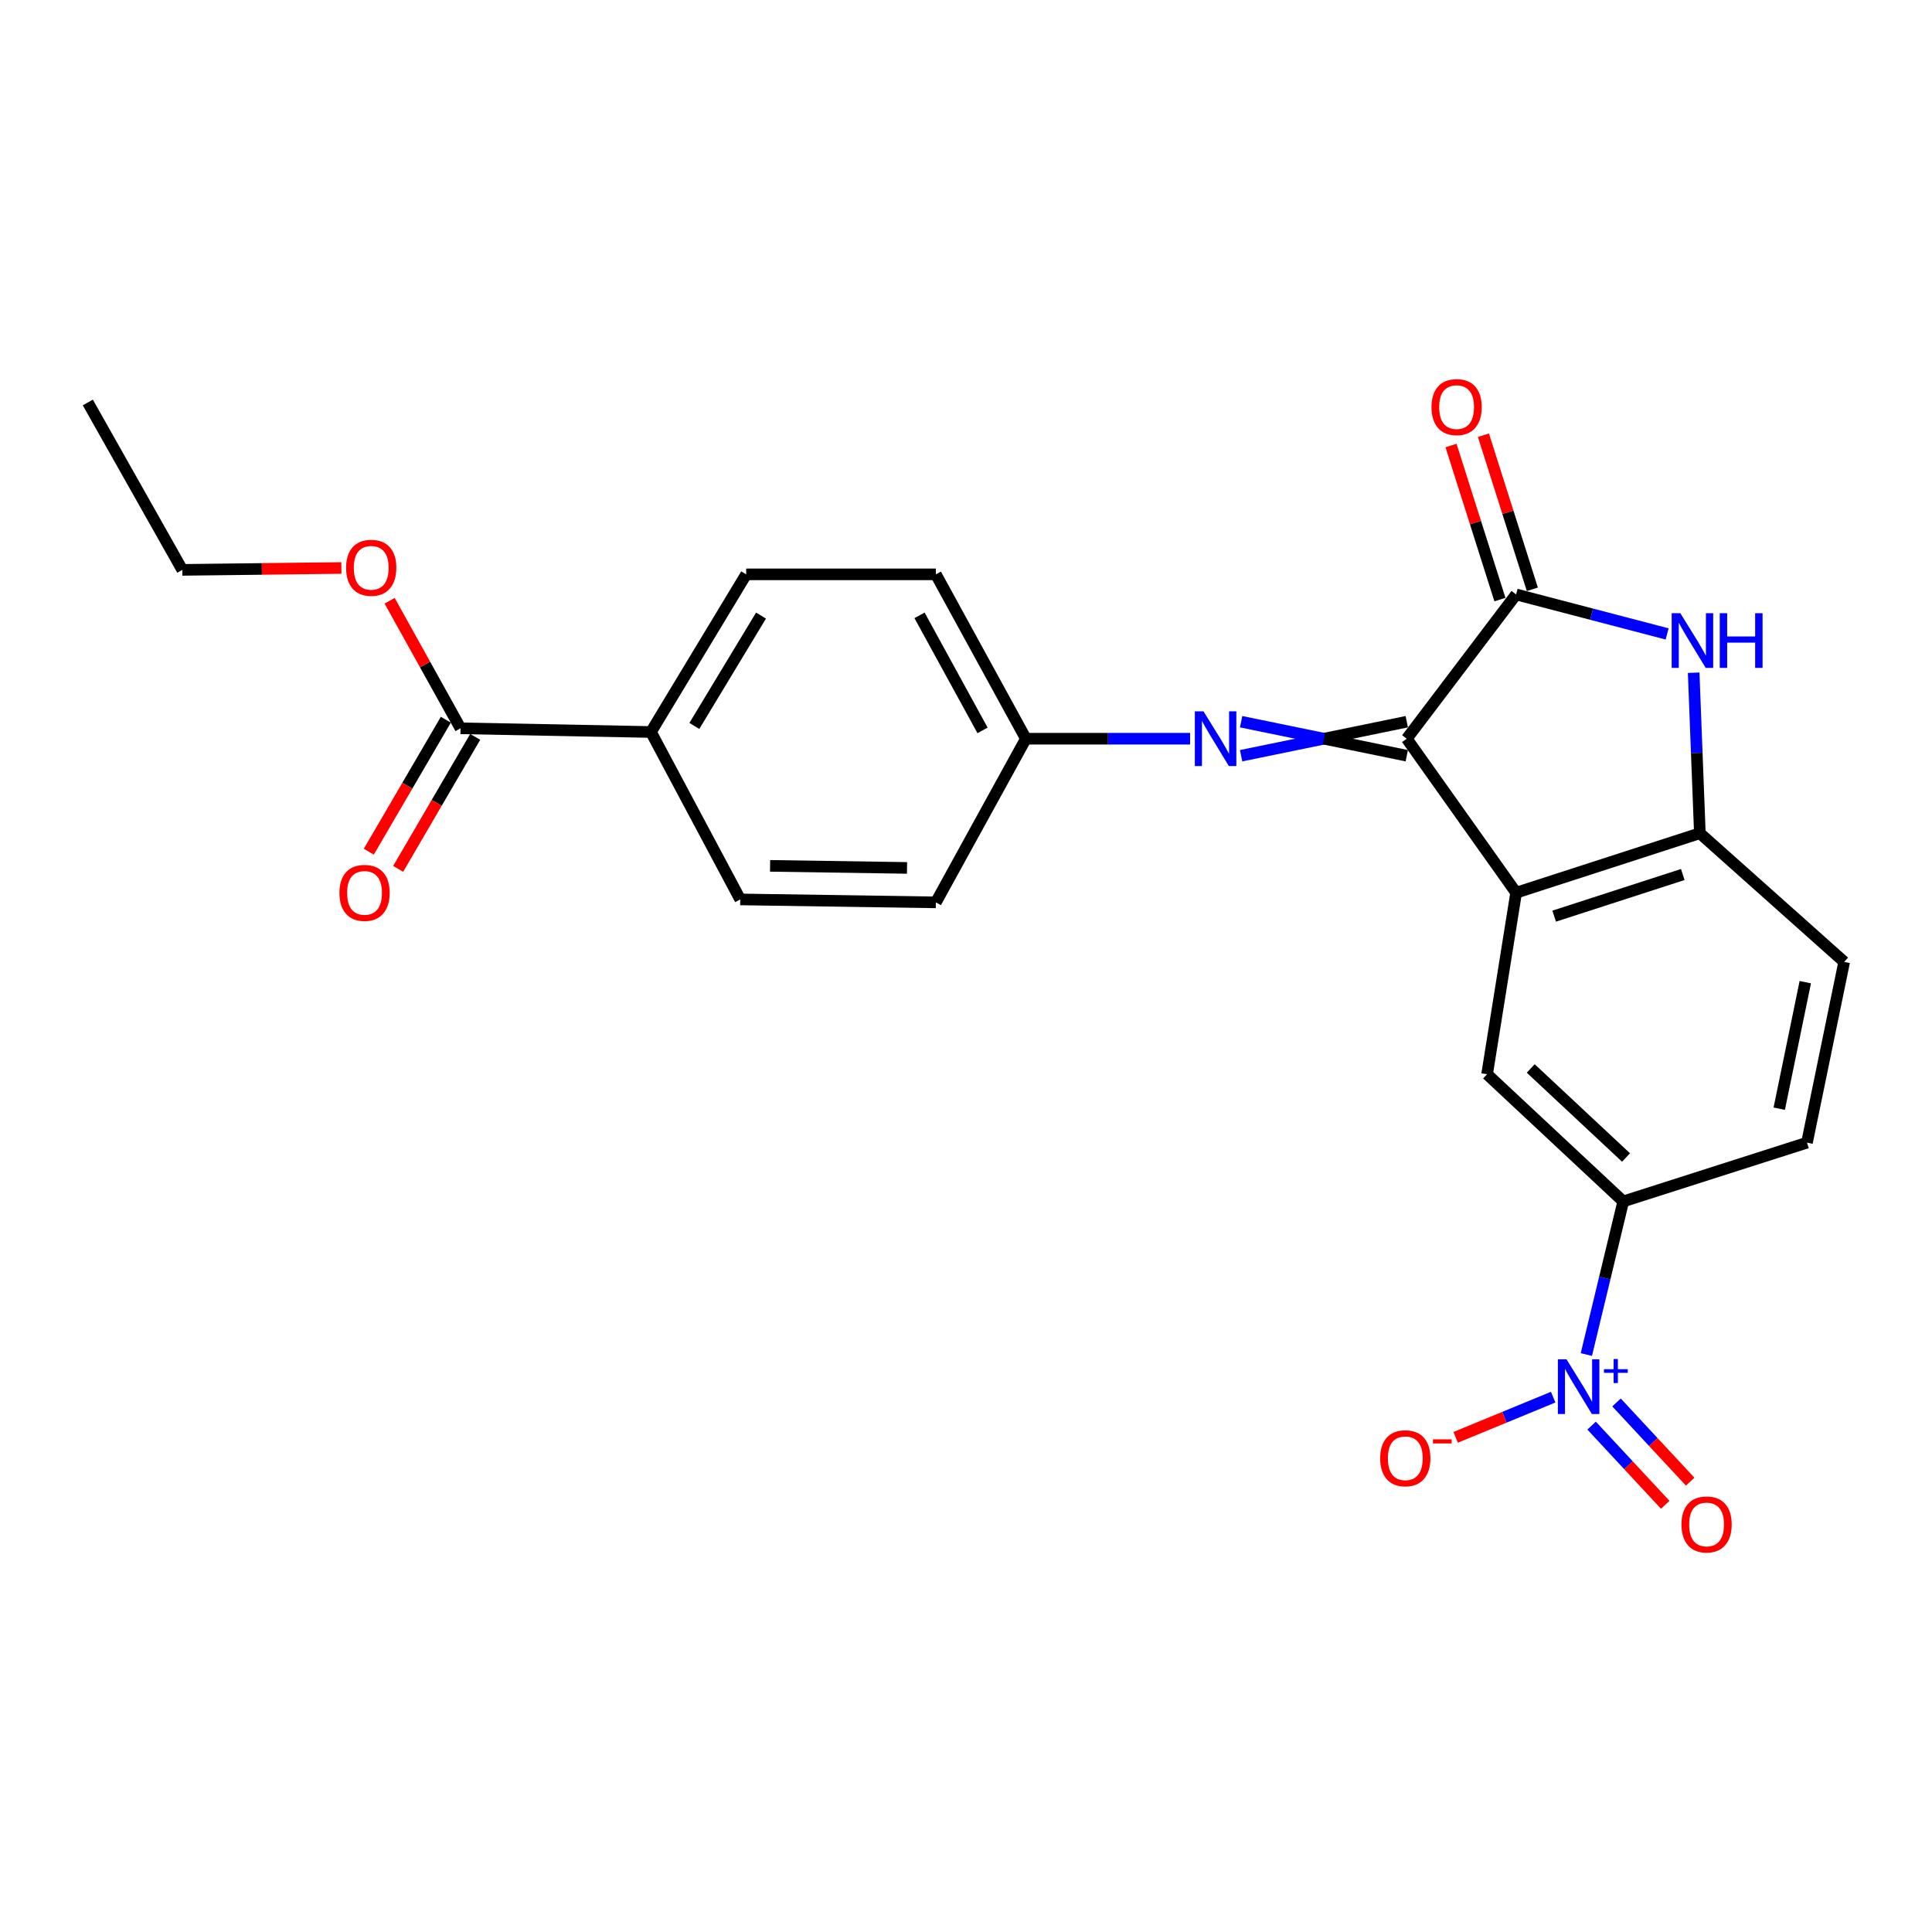 <?xml version='1.0' encoding='iso-8859-1'?>
<svg version='1.1' baseProfile='full'
              xmlns='http://www.w3.org/2000/svg'
                      xmlns:rdkit='http://www.rdkit.org/xml'
                      xmlns:xlink='http://www.w3.org/1999/xlink'
                  xml:space='preserve'
width='1000px' height='1000px' viewBox='0 0 1000 1000'>
<!-- END OF HEADER -->
<rect style='opacity:1.0;fill:#FFFFFF;stroke:none' width='1000' height='1000' x='0' y='0'> </rect>
<path class='bond-0' d='M 728.138,382.357 L 784.747,462.067' style='fill:none;fill-rule:evenodd;stroke:#000000;stroke-width:6px;stroke-linecap:butt;stroke-linejoin:miter;stroke-opacity:1' />
<path class='bond-1' d='M 728.138,382.357 L 784.747,307.683' style='fill:none;fill-rule:evenodd;stroke:#000000;stroke-width:6px;stroke-linecap:butt;stroke-linejoin:miter;stroke-opacity:1' />
<path class='bond-5' d='M 728.138,373.554 L 685.271,382.357' style='fill:none;fill-rule:evenodd;stroke:#000000;stroke-width:6px;stroke-linecap:butt;stroke-linejoin:miter;stroke-opacity:1' />
<path class='bond-5' d='M 685.271,382.357 L 642.403,391.159' style='fill:none;fill-rule:evenodd;stroke:#0000FF;stroke-width:6px;stroke-linecap:butt;stroke-linejoin:miter;stroke-opacity:1' />
<path class='bond-5' d='M 728.138,391.159 L 685.271,382.357' style='fill:none;fill-rule:evenodd;stroke:#000000;stroke-width:6px;stroke-linecap:butt;stroke-linejoin:miter;stroke-opacity:1' />
<path class='bond-5' d='M 685.271,382.357 L 642.403,373.554' style='fill:none;fill-rule:evenodd;stroke:#0000FF;stroke-width:6px;stroke-linecap:butt;stroke-linejoin:miter;stroke-opacity:1' />
<path class='bond-4' d='M 784.747,462.067 L 879.843,431.278' style='fill:none;fill-rule:evenodd;stroke:#000000;stroke-width:6px;stroke-linecap:butt;stroke-linejoin:miter;stroke-opacity:1' />
<path class='bond-4' d='M 804.434,474.198 L 871.001,452.645' style='fill:none;fill-rule:evenodd;stroke:#000000;stroke-width:6px;stroke-linecap:butt;stroke-linejoin:miter;stroke-opacity:1' />
<path class='bond-6' d='M 784.747,462.067 L 769.715,556.018' style='fill:none;fill-rule:evenodd;stroke:#000000;stroke-width:6px;stroke-linecap:butt;stroke-linejoin:miter;stroke-opacity:1' />
<path class='bond-3' d='M 784.747,307.683 L 823.824,317.902' style='fill:none;fill-rule:evenodd;stroke:#000000;stroke-width:6px;stroke-linecap:butt;stroke-linejoin:miter;stroke-opacity:1' />
<path class='bond-3' d='M 823.824,317.902 L 862.901,328.122' style='fill:none;fill-rule:evenodd;stroke:#0000FF;stroke-width:6px;stroke-linecap:butt;stroke-linejoin:miter;stroke-opacity:1' />
<path class='bond-12' d='M 793.137,305.02 L 780.48,265.147' style='fill:none;fill-rule:evenodd;stroke:#000000;stroke-width:6px;stroke-linecap:butt;stroke-linejoin:miter;stroke-opacity:1' />
<path class='bond-12' d='M 780.48,265.147 L 767.822,225.274' style='fill:none;fill-rule:evenodd;stroke:#FF0000;stroke-width:6px;stroke-linecap:butt;stroke-linejoin:miter;stroke-opacity:1' />
<path class='bond-12' d='M 776.358,310.346 L 763.7,270.474' style='fill:none;fill-rule:evenodd;stroke:#000000;stroke-width:6px;stroke-linecap:butt;stroke-linejoin:miter;stroke-opacity:1' />
<path class='bond-12' d='M 763.7,270.474 L 751.043,230.601' style='fill:none;fill-rule:evenodd;stroke:#FF0000;stroke-width:6px;stroke-linecap:butt;stroke-linejoin:miter;stroke-opacity:1' />
<path class='bond-2' d='M 821.095,701.112 L 830.639,661.486' style='fill:none;fill-rule:evenodd;stroke:#0000FF;stroke-width:6px;stroke-linecap:butt;stroke-linejoin:miter;stroke-opacity:1' />
<path class='bond-2' d='M 830.639,661.486 L 840.183,621.86' style='fill:none;fill-rule:evenodd;stroke:#000000;stroke-width:6px;stroke-linecap:butt;stroke-linejoin:miter;stroke-opacity:1' />
<path class='bond-9' d='M 803.925,723.163 L 778.69,733.562' style='fill:none;fill-rule:evenodd;stroke:#0000FF;stroke-width:6px;stroke-linecap:butt;stroke-linejoin:miter;stroke-opacity:1' />
<path class='bond-9' d='M 778.69,733.562 L 753.454,743.961' style='fill:none;fill-rule:evenodd;stroke:#FF0000;stroke-width:6px;stroke-linecap:butt;stroke-linejoin:miter;stroke-opacity:1' />
<path class='bond-10' d='M 823.817,737.897 L 842.873,758.391' style='fill:none;fill-rule:evenodd;stroke:#0000FF;stroke-width:6px;stroke-linecap:butt;stroke-linejoin:miter;stroke-opacity:1' />
<path class='bond-10' d='M 842.873,758.391 L 861.93,778.886' style='fill:none;fill-rule:evenodd;stroke:#FF0000;stroke-width:6px;stroke-linecap:butt;stroke-linejoin:miter;stroke-opacity:1' />
<path class='bond-10' d='M 836.709,725.909 L 855.766,746.404' style='fill:none;fill-rule:evenodd;stroke:#0000FF;stroke-width:6px;stroke-linecap:butt;stroke-linejoin:miter;stroke-opacity:1' />
<path class='bond-10' d='M 855.766,746.404 L 874.823,766.898' style='fill:none;fill-rule:evenodd;stroke:#FF0000;stroke-width:6px;stroke-linecap:butt;stroke-linejoin:miter;stroke-opacity:1' />
<path class='bond-24' d='M 876.641,348.202 L 878.242,389.74' style='fill:none;fill-rule:evenodd;stroke:#0000FF;stroke-width:6px;stroke-linecap:butt;stroke-linejoin:miter;stroke-opacity:1' />
<path class='bond-24' d='M 878.242,389.74 L 879.843,431.278' style='fill:none;fill-rule:evenodd;stroke:#000000;stroke-width:6px;stroke-linecap:butt;stroke-linejoin:miter;stroke-opacity:1' />
<path class='bond-13' d='M 879.843,431.278 L 954.545,497.883' style='fill:none;fill-rule:evenodd;stroke:#000000;stroke-width:6px;stroke-linecap:butt;stroke-linejoin:miter;stroke-opacity:1' />
<path class='bond-16' d='M 615.995,382.357 L 573.494,382.357' style='fill:none;fill-rule:evenodd;stroke:#0000FF;stroke-width:6px;stroke-linecap:butt;stroke-linejoin:miter;stroke-opacity:1' />
<path class='bond-16' d='M 573.494,382.357 L 530.994,382.357' style='fill:none;fill-rule:evenodd;stroke:#000000;stroke-width:6px;stroke-linecap:butt;stroke-linejoin:miter;stroke-opacity:1' />
<path class='bond-7' d='M 769.715,556.018 L 840.183,621.86' style='fill:none;fill-rule:evenodd;stroke:#000000;stroke-width:6px;stroke-linecap:butt;stroke-linejoin:miter;stroke-opacity:1' />
<path class='bond-7' d='M 792.304,553.031 L 841.632,599.12' style='fill:none;fill-rule:evenodd;stroke:#000000;stroke-width:6px;stroke-linecap:butt;stroke-linejoin:miter;stroke-opacity:1' />
<path class='bond-15' d='M 840.183,621.86 L 935.288,591.443' style='fill:none;fill-rule:evenodd;stroke:#000000;stroke-width:6px;stroke-linecap:butt;stroke-linejoin:miter;stroke-opacity:1' />
<path class='bond-8' d='M 238.364,376.968 L 336.931,378.885' style='fill:none;fill-rule:evenodd;stroke:#000000;stroke-width:6px;stroke-linecap:butt;stroke-linejoin:miter;stroke-opacity:1' />
<path class='bond-14' d='M 230.762,372.53 L 210.823,406.688' style='fill:none;fill-rule:evenodd;stroke:#000000;stroke-width:6px;stroke-linecap:butt;stroke-linejoin:miter;stroke-opacity:1' />
<path class='bond-14' d='M 210.823,406.688 L 190.884,440.846' style='fill:none;fill-rule:evenodd;stroke:#FF0000;stroke-width:6px;stroke-linecap:butt;stroke-linejoin:miter;stroke-opacity:1' />
<path class='bond-14' d='M 245.966,381.405 L 226.027,415.563' style='fill:none;fill-rule:evenodd;stroke:#000000;stroke-width:6px;stroke-linecap:butt;stroke-linejoin:miter;stroke-opacity:1' />
<path class='bond-14' d='M 226.027,415.563 L 206.088,449.721' style='fill:none;fill-rule:evenodd;stroke:#FF0000;stroke-width:6px;stroke-linecap:butt;stroke-linejoin:miter;stroke-opacity:1' />
<path class='bond-19' d='M 238.364,376.968 L 220.015,343.955' style='fill:none;fill-rule:evenodd;stroke:#000000;stroke-width:6px;stroke-linecap:butt;stroke-linejoin:miter;stroke-opacity:1' />
<path class='bond-19' d='M 220.015,343.955 L 201.667,310.943' style='fill:none;fill-rule:evenodd;stroke:#FF0000;stroke-width:6px;stroke-linecap:butt;stroke-linejoin:miter;stroke-opacity:1' />
<path class='bond-11' d='M 336.931,378.885 L 386.224,297.286' style='fill:none;fill-rule:evenodd;stroke:#000000;stroke-width:6px;stroke-linecap:butt;stroke-linejoin:miter;stroke-opacity:1' />
<path class='bond-11' d='M 359.394,375.748 L 393.899,318.629' style='fill:none;fill-rule:evenodd;stroke:#000000;stroke-width:6px;stroke-linecap:butt;stroke-linejoin:miter;stroke-opacity:1' />
<path class='bond-25' d='M 336.931,378.885 L 383.143,465.539' style='fill:none;fill-rule:evenodd;stroke:#000000;stroke-width:6px;stroke-linecap:butt;stroke-linejoin:miter;stroke-opacity:1' />
<path class='bond-26' d='M 954.545,497.883 L 935.288,591.443' style='fill:none;fill-rule:evenodd;stroke:#000000;stroke-width:6px;stroke-linecap:butt;stroke-linejoin:miter;stroke-opacity:1' />
<path class='bond-26' d='M 934.414,508.368 L 920.933,573.859' style='fill:none;fill-rule:evenodd;stroke:#000000;stroke-width:6px;stroke-linecap:butt;stroke-linejoin:miter;stroke-opacity:1' />
<path class='bond-20' d='M 530.994,382.357 L 484.4,467.065' style='fill:none;fill-rule:evenodd;stroke:#000000;stroke-width:6px;stroke-linecap:butt;stroke-linejoin:miter;stroke-opacity:1' />
<path class='bond-21' d='M 530.994,382.357 L 484.4,297.286' style='fill:none;fill-rule:evenodd;stroke:#000000;stroke-width:6px;stroke-linecap:butt;stroke-linejoin:miter;stroke-opacity:1' />
<path class='bond-21' d='M 508.565,378.053 L 475.949,318.504' style='fill:none;fill-rule:evenodd;stroke:#000000;stroke-width:6px;stroke-linecap:butt;stroke-linejoin:miter;stroke-opacity:1' />
<path class='bond-17' d='M 383.143,465.539 L 484.4,467.065' style='fill:none;fill-rule:evenodd;stroke:#000000;stroke-width:6px;stroke-linecap:butt;stroke-linejoin:miter;stroke-opacity:1' />
<path class='bond-17' d='M 398.597,448.165 L 469.477,449.233' style='fill:none;fill-rule:evenodd;stroke:#000000;stroke-width:6px;stroke-linecap:butt;stroke-linejoin:miter;stroke-opacity:1' />
<path class='bond-18' d='M 386.224,297.286 L 484.4,297.286' style='fill:none;fill-rule:evenodd;stroke:#000000;stroke-width:6px;stroke-linecap:butt;stroke-linejoin:miter;stroke-opacity:1' />
<path class='bond-22' d='M 176.697,293.988 L 135.527,294.478' style='fill:none;fill-rule:evenodd;stroke:#FF0000;stroke-width:6px;stroke-linecap:butt;stroke-linejoin:miter;stroke-opacity:1' />
<path class='bond-22' d='M 135.527,294.478 L 94.357,294.968' style='fill:none;fill-rule:evenodd;stroke:#000000;stroke-width:6px;stroke-linecap:butt;stroke-linejoin:miter;stroke-opacity:1' />
<path class='bond-23' d='M 94.357,294.968 L 45.455,208.324' style='fill:none;fill-rule:evenodd;stroke:#000000;stroke-width:6px;stroke-linecap:butt;stroke-linejoin:miter;stroke-opacity:1' />
<path  class='atom-3' d='M 810.831 703.577
L 820.111 718.577
Q 821.031 720.057, 822.511 722.737
Q 823.991 725.417, 824.071 725.577
L 824.071 703.577
L 827.831 703.577
L 827.831 731.897
L 823.951 731.897
L 813.991 715.497
Q 812.831 713.577, 811.591 711.377
Q 810.391 709.177, 810.031 708.497
L 810.031 731.897
L 806.351 731.897
L 806.351 703.577
L 810.831 703.577
' fill='#0000FF'/>
<path  class='atom-3' d='M 830.207 708.682
L 835.197 708.682
L 835.197 703.429
L 837.415 703.429
L 837.415 708.682
L 842.536 708.682
L 842.536 710.583
L 837.415 710.583
L 837.415 715.863
L 835.197 715.863
L 835.197 710.583
L 830.207 710.583
L 830.207 708.682
' fill='#0000FF'/>
<path  class='atom-4' d='M 869.739 317.387
L 879.019 332.387
Q 879.939 333.867, 881.419 336.547
Q 882.899 339.227, 882.979 339.387
L 882.979 317.387
L 886.739 317.387
L 886.739 345.707
L 882.859 345.707
L 872.899 329.307
Q 871.739 327.387, 870.499 325.187
Q 869.299 322.987, 868.939 322.307
L 868.939 345.707
L 865.259 345.707
L 865.259 317.387
L 869.739 317.387
' fill='#0000FF'/>
<path  class='atom-4' d='M 890.139 317.387
L 893.979 317.387
L 893.979 329.427
L 908.459 329.427
L 908.459 317.387
L 912.299 317.387
L 912.299 345.707
L 908.459 345.707
L 908.459 332.627
L 893.979 332.627
L 893.979 345.707
L 890.139 345.707
L 890.139 317.387
' fill='#0000FF'/>
<path  class='atom-6' d='M 622.93 368.197
L 632.21 383.197
Q 633.13 384.677, 634.61 387.357
Q 636.09 390.037, 636.17 390.197
L 636.17 368.197
L 639.93 368.197
L 639.93 396.517
L 636.05 396.517
L 626.09 380.117
Q 624.93 378.197, 623.69 375.997
Q 622.49 373.797, 622.13 373.117
L 622.13 396.517
L 618.45 396.517
L 618.45 368.197
L 622.93 368.197
' fill='#0000FF'/>
<path  class='atom-10' d='M 714.375 754.787
Q 714.375 747.987, 717.735 744.187
Q 721.095 740.387, 727.375 740.387
Q 733.655 740.387, 737.015 744.187
Q 740.375 747.987, 740.375 754.787
Q 740.375 761.667, 736.975 765.587
Q 733.575 769.467, 727.375 769.467
Q 721.135 769.467, 717.735 765.587
Q 714.375 761.707, 714.375 754.787
M 727.375 766.267
Q 731.695 766.267, 734.015 763.387
Q 736.375 760.467, 736.375 754.787
Q 736.375 749.227, 734.015 746.427
Q 731.695 743.587, 727.375 743.587
Q 723.055 743.587, 720.695 746.387
Q 718.375 749.187, 718.375 754.787
Q 718.375 760.507, 720.695 763.387
Q 723.055 766.267, 727.375 766.267
' fill='#FF0000'/>
<path  class='atom-10' d='M 741.695 745.01
L 751.384 745.01
L 751.384 747.122
L 741.695 747.122
L 741.695 745.01
' fill='#FF0000'/>
<path  class='atom-11' d='M 870.324 789.048
Q 870.324 782.248, 873.684 778.448
Q 877.044 774.648, 883.324 774.648
Q 889.604 774.648, 892.964 778.448
Q 896.324 782.248, 896.324 789.048
Q 896.324 795.928, 892.924 799.848
Q 889.524 803.728, 883.324 803.728
Q 877.084 803.728, 873.684 799.848
Q 870.324 795.968, 870.324 789.048
M 883.324 800.528
Q 887.644 800.528, 889.964 797.648
Q 892.324 794.728, 892.324 789.048
Q 892.324 783.488, 889.964 780.688
Q 887.644 777.848, 883.324 777.848
Q 879.004 777.848, 876.644 780.648
Q 874.324 783.448, 874.324 789.048
Q 874.324 794.768, 876.644 797.648
Q 879.004 800.528, 883.324 800.528
' fill='#FF0000'/>
<path  class='atom-13' d='M 740.939 210.712
Q 740.939 203.912, 744.299 200.112
Q 747.659 196.312, 753.939 196.312
Q 760.219 196.312, 763.579 200.112
Q 766.939 203.912, 766.939 210.712
Q 766.939 217.592, 763.539 221.512
Q 760.139 225.392, 753.939 225.392
Q 747.699 225.392, 744.299 221.512
Q 740.939 217.632, 740.939 210.712
M 753.939 222.192
Q 758.259 222.192, 760.579 219.312
Q 762.939 216.392, 762.939 210.712
Q 762.939 205.152, 760.579 202.352
Q 758.259 199.512, 753.939 199.512
Q 749.619 199.512, 747.259 202.312
Q 744.939 205.112, 744.939 210.712
Q 744.939 216.432, 747.259 219.312
Q 749.619 222.192, 753.939 222.192
' fill='#FF0000'/>
<path  class='atom-15' d='M 175.689 462.147
Q 175.689 455.347, 179.049 451.547
Q 182.409 447.747, 188.689 447.747
Q 194.969 447.747, 198.329 451.547
Q 201.689 455.347, 201.689 462.147
Q 201.689 469.027, 198.289 472.947
Q 194.889 476.827, 188.689 476.827
Q 182.449 476.827, 179.049 472.947
Q 175.689 469.067, 175.689 462.147
M 188.689 473.627
Q 193.009 473.627, 195.329 470.747
Q 197.689 467.827, 197.689 462.147
Q 197.689 456.587, 195.329 453.787
Q 193.009 450.947, 188.689 450.947
Q 184.369 450.947, 182.009 453.747
Q 179.689 456.547, 179.689 462.147
Q 179.689 467.867, 182.009 470.747
Q 184.369 473.627, 188.689 473.627
' fill='#FF0000'/>
<path  class='atom-20' d='M 179.141 293.885
Q 179.141 287.085, 182.501 283.285
Q 185.861 279.485, 192.141 279.485
Q 198.421 279.485, 201.781 283.285
Q 205.141 287.085, 205.141 293.885
Q 205.141 300.765, 201.741 304.685
Q 198.341 308.565, 192.141 308.565
Q 185.901 308.565, 182.501 304.685
Q 179.141 300.805, 179.141 293.885
M 192.141 305.365
Q 196.461 305.365, 198.781 302.485
Q 201.141 299.565, 201.141 293.885
Q 201.141 288.325, 198.781 285.525
Q 196.461 282.685, 192.141 282.685
Q 187.821 282.685, 185.461 285.485
Q 183.141 288.285, 183.141 293.885
Q 183.141 299.605, 185.461 302.485
Q 187.821 305.365, 192.141 305.365
' fill='#FF0000'/>
</svg>
